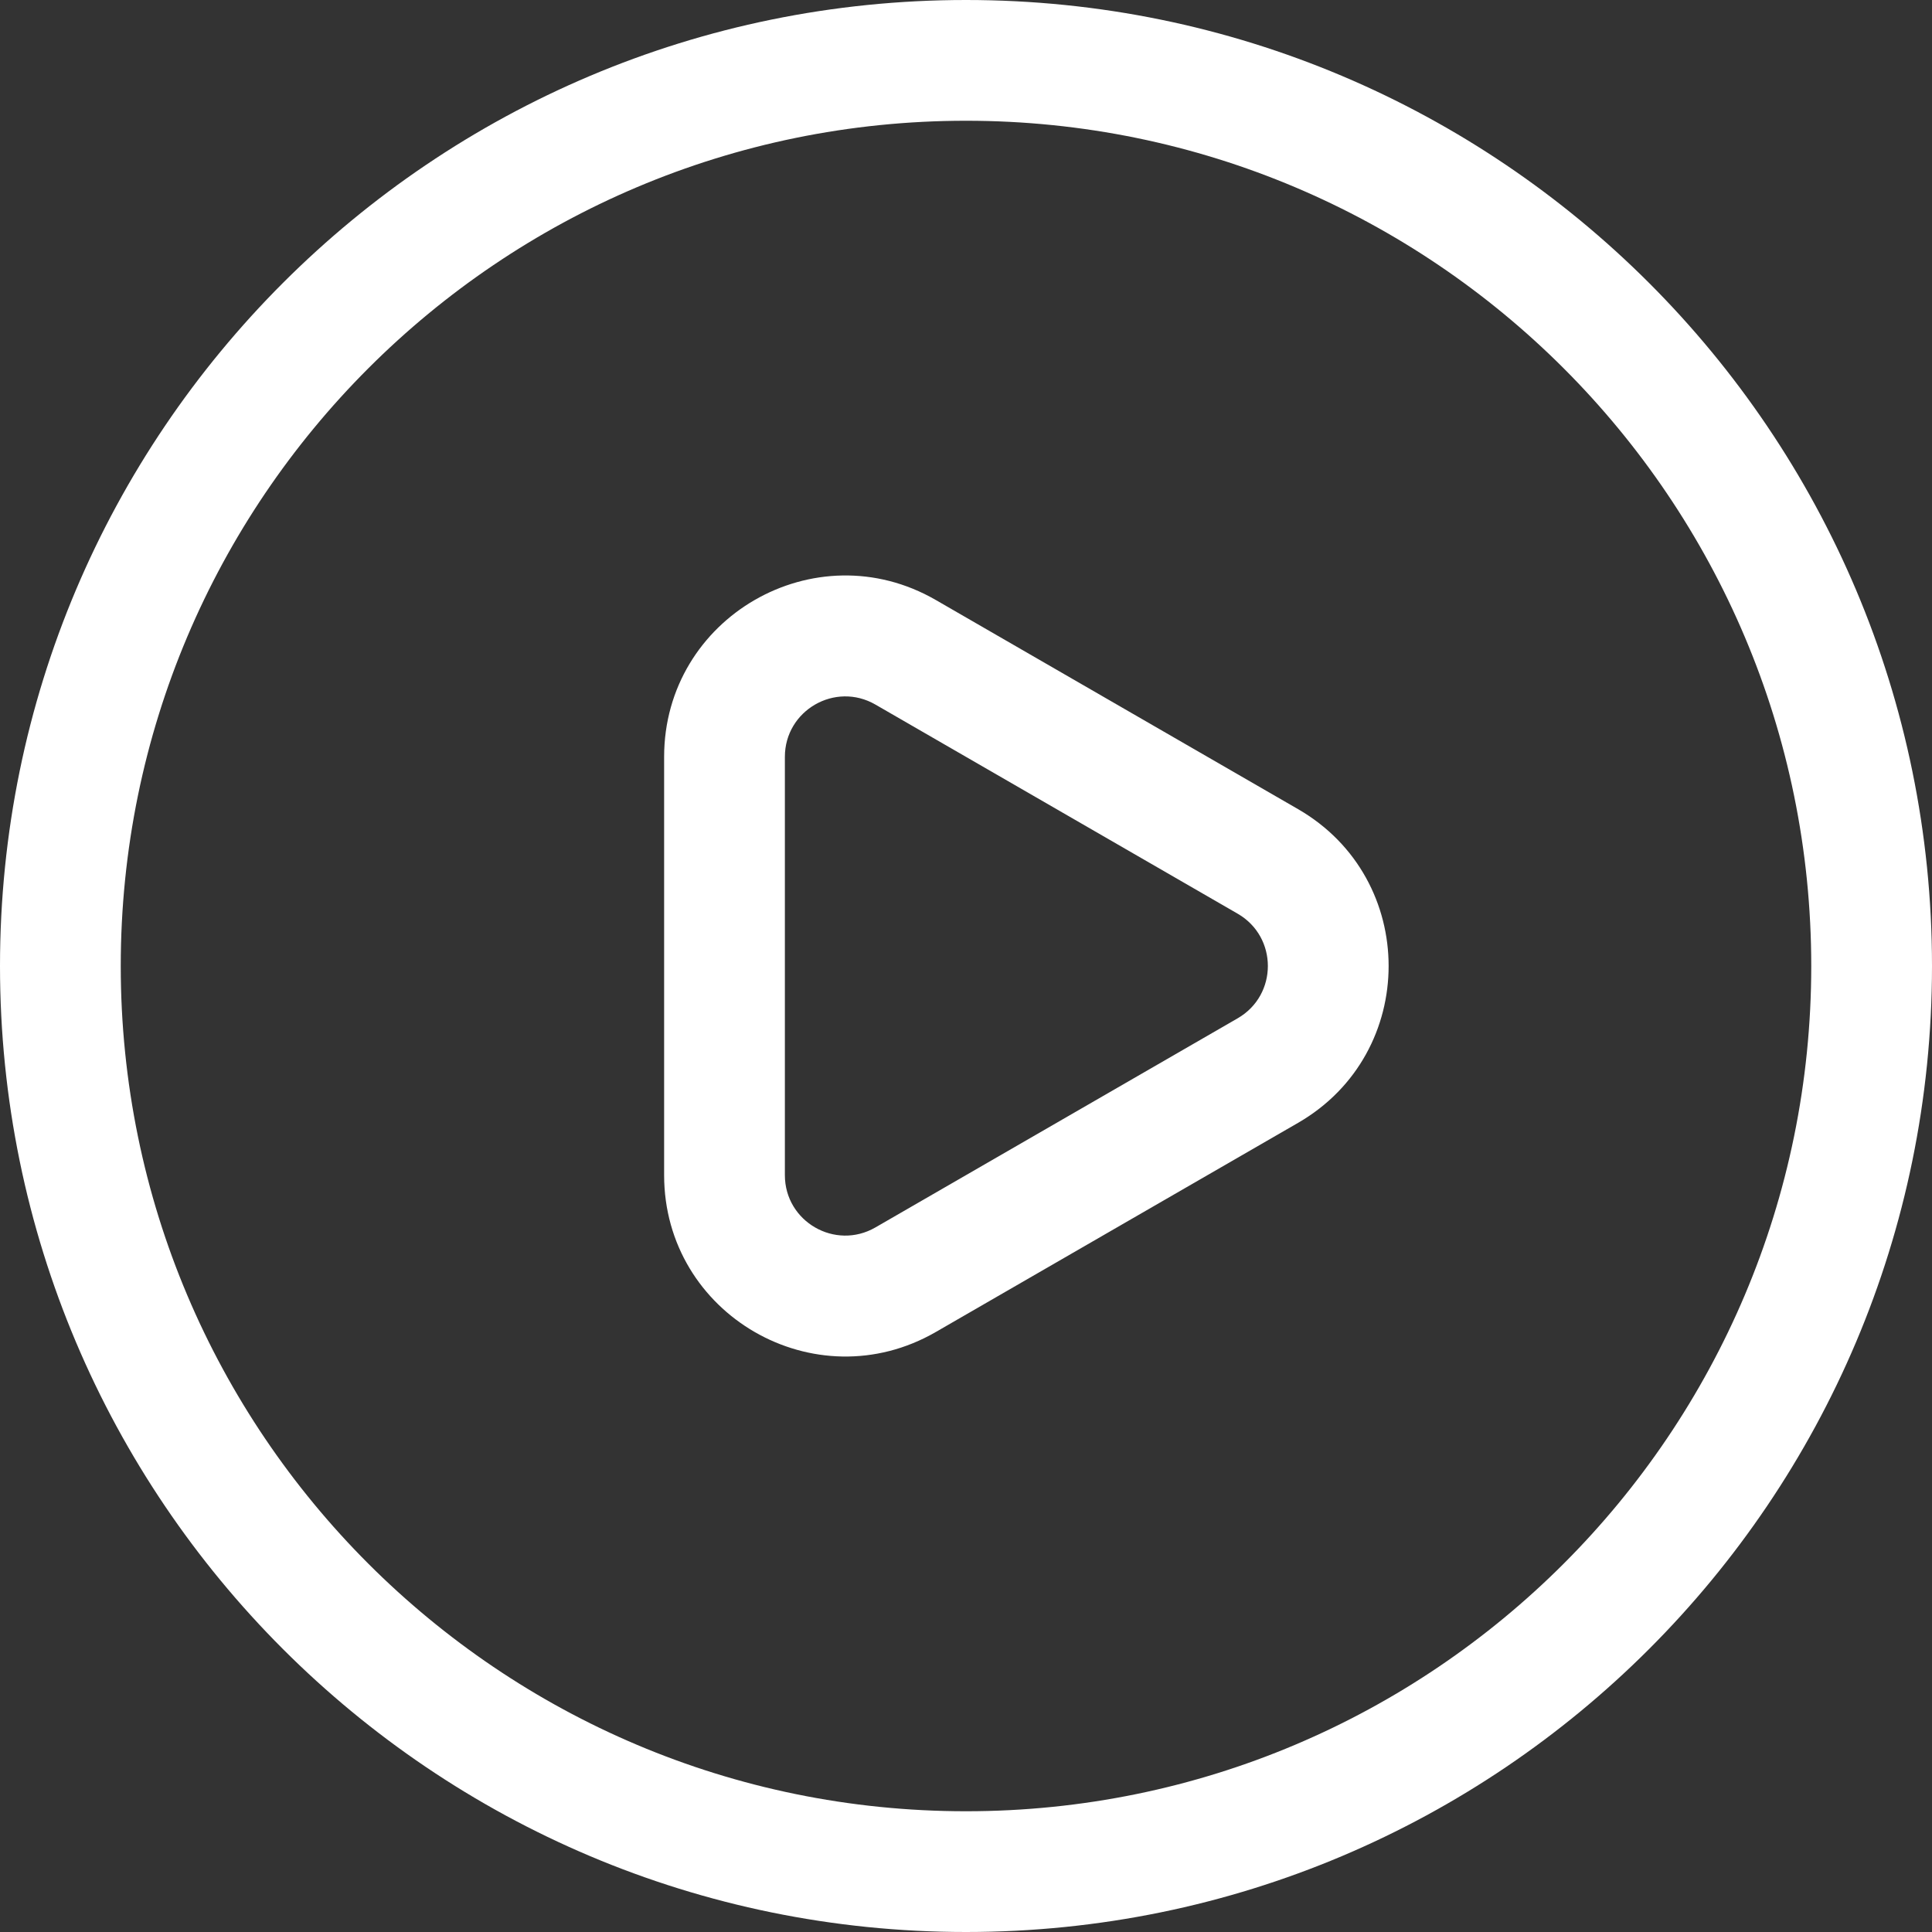 <svg width="64" height="64" viewBox="0 0 64 64" fill="none" xmlns="http://www.w3.org/2000/svg">
<rect x="0" y="0" width="64" height="64" fill="#333333" stroke="none"/>
<path fill-rule="evenodd" clip-rule="evenodd" d="M43 37.196C47 34.887 47 29.113 43 26.804L31 19.876C27 17.566 22 20.453 22 25.072L22 38.928C22 43.547 27 46.434 31 44.124L43 37.196ZM41 30.268L29 23.34C27.667 22.57 26 23.532 26 25.072L26 38.928C26 40.468 27.667 41.43 29 40.66L41 33.732C42.333 32.962 42.333 31.038 41 30.268Z" fill="white"/>
<path fill-rule="evenodd" clip-rule="evenodd" d="M64 32C64 49.673 49.673 64 32 64C14.327 64 0 49.673 0 32C0 14.327 14.327 0 32 0C49.673 0 64 14.327 64 32ZM60 32C60 47.464 47.464 60 32 60C16.536 60 4 47.464 4 32C4 16.536 16.536 4 32 4C47.464 4 60 16.536 60 32Z" fill="white"/>
</svg>
